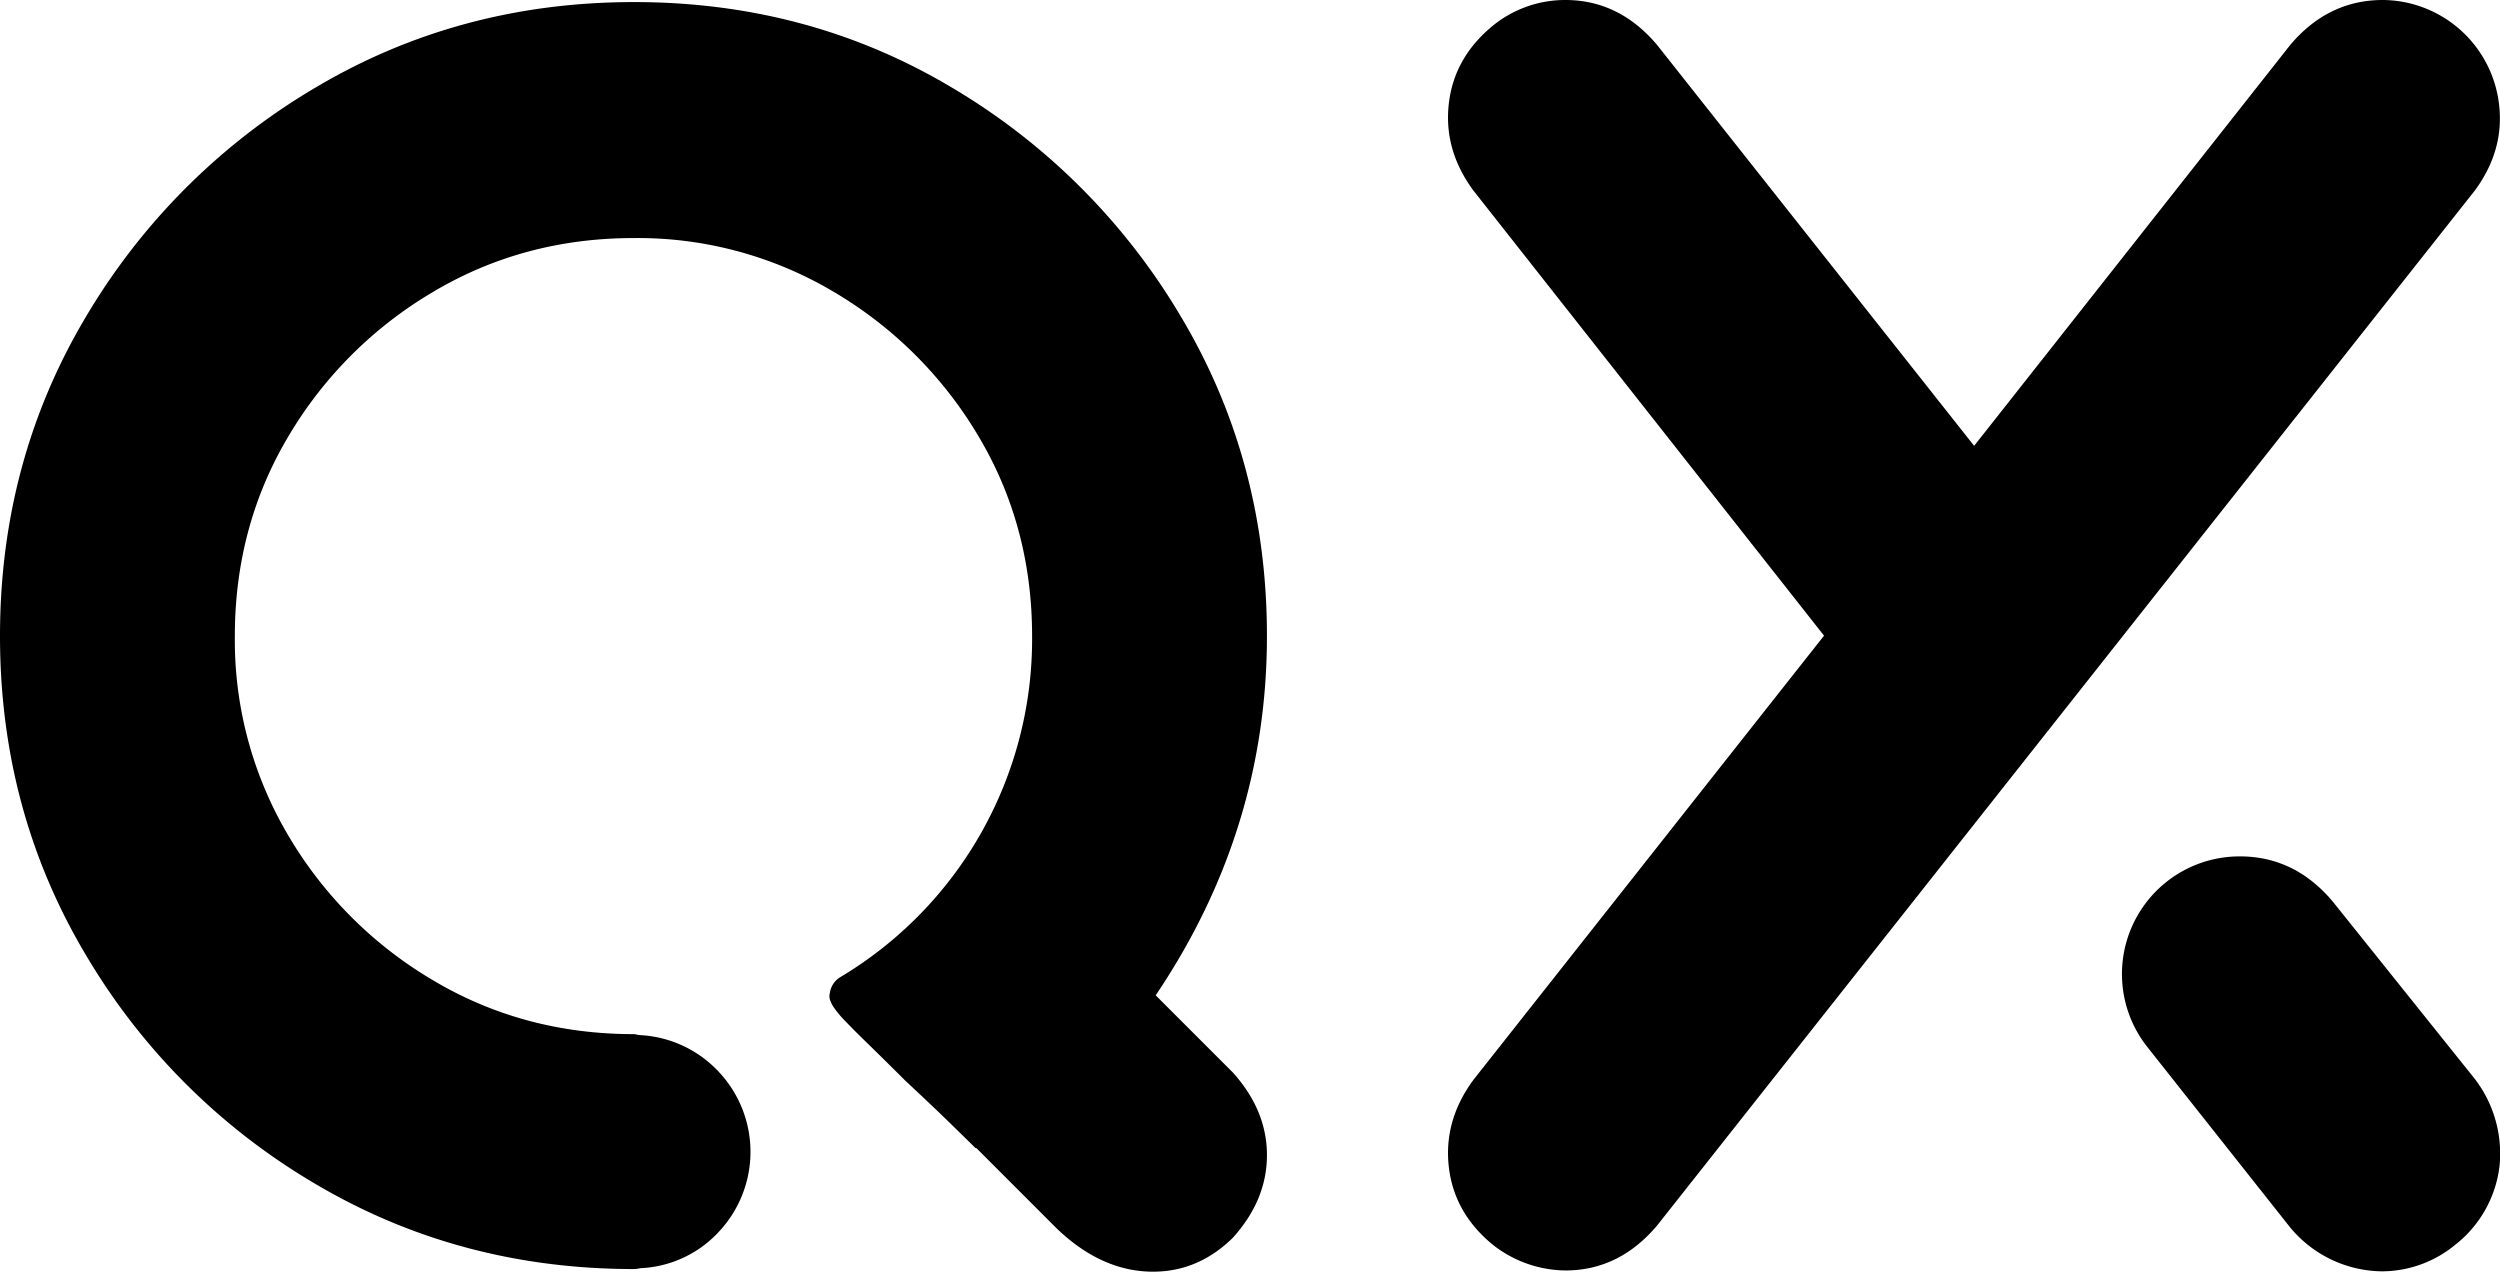 <svg xmlns="http://www.w3.org/2000/svg" viewBox="0 0 637.56 324.31"><title>Asset 5</title><g id="Layer_2" data-name="Layer 2"><g id="Layer_1-2" data-name="Layer 1"><path d="M294.05,324.31q-13.05,0-24.54-11L249,292.79h-.22q-1.14-1.14-6.2-6.08t-11.59-11q-5.87-5.85-9.57-9.45c-2.48-2.4-4.43-4.36-5.85-5.86a25.21,25.21,0,0,1-2.93-3.49,8.23,8.23,0,0,1-1-2,3.23,3.23,0,0,1,0-1.69,5.63,5.63,0,0,1,2.71-4.06,100.39,100.39,0,0,0,48.86-86.9q0-28.15-13.74-51.12a104.58,104.58,0,0,0-36.81-36.69,97.85,97.85,0,0,0-51-13.74q-28.14,0-51.22,13.74a104.41,104.41,0,0,0-36.81,36.69q-13.74,23-13.74,51.12a97.79,97.79,0,0,0,13.74,51A104.13,104.13,0,0,0,110.44,250q23.07,13.73,51.22,13.73a3.76,3.76,0,0,1,1.13.23,29.49,29.49,0,0,1,20.37,9.23,29.79,29.79,0,0,1,.11,41,28.88,28.88,0,0,1-20,9.23,6.62,6.62,0,0,1-1.58.22q-44.58,0-81.28-21.73a164.74,164.74,0,0,1-58.54-58.42Q0,206.77,0,162.2T21.84,80.91A165.7,165.7,0,0,1,80.38,22.38Q117.09.54,161.66.53t81.17,21.85a166,166,0,0,1,58.43,58.53q21.84,36.71,21.84,81.29,0,49.53-28.37,91.63l19.59,19.59q8.78,9.69,8.78,21.17t-8.78,21.16Q305.53,324.31,294.05,324.31Z"/><path d="M239,268.23q8.44,8.22,17.45,16.78l.23.22,20.49,20.49q8.1,7.89,16.88,7.88a17.29,17.29,0,0,0,12.61-5.4q5.63-6.09,5.63-13.4t-5.63-13.62l-23-23a5.42,5.42,0,0,1-1.58-3.38,4.56,4.56,0,0,1,1.12-3.6q29.06-40.53,29.05-88.93,0-41.66-20.38-75.77A155,155,0,0,0,237.31,32Q203.1,11.67,161.66,11.67,120,11.67,85.78,32A154.14,154.14,0,0,0,31.3,86.53Q11,120.64,11,162.3q0,41.2,20.15,75.31a153.13,153.13,0,0,0,53.7,54.26q33.56,20.16,75.43,21.06a4.25,4.25,0,0,1,1.35-.23,18.71,18.71,0,0,0,14.61-6.92,17.41,17.41,0,0,0,4.2-9.78,19,19,0,0,0-18.81-21.13h-1.12q-31.08-.67-56.18-15.76a114.71,114.71,0,0,1-40.19-40.52Q49.08,193.14,49.08,162.3q0-31.08,15.2-56.63A115.28,115.28,0,0,1,105,64.92q25.56-15.2,56.63-15.2t56.51,15.2a116.53,116.53,0,0,1,40.76,40.75q15.3,25.56,15.31,56.63-1.58,58.76-48.64,92.53Q230.57,260,239,268.23Z"/><path d="M399.2,324a30.38,30.38,0,0,1-18.46-6.53q-9.92-8.1-11.26-19.93t6.3-22.18l89.39-113.25L375.78,48.63q-7.65-10.35-6.3-22.17T380.74,6.53A29.21,29.21,0,0,1,399.2,0q13.73,0,23.41,11.48L503.45,113.7l80.6-102.22Q593.73,0,607.69,0A30.09,30.09,0,0,1,637.3,26.46q1.46,11.82-6.19,22.17L422.61,312.52Q412.94,324,399.2,324Z"/><path d="M387.49,15.08a18.9,18.9,0,0,0-3.15,26.8l92.09,116.63a6,6,0,0,1,0,7L384.34,282.12a18.89,18.89,0,0,0,3.15,26.79,18.5,18.5,0,0,0,11.71,4q8.78,0,14.86-7.2L622.55,41.88a19.79,19.79,0,0,0,3.94-14.07,18.56,18.56,0,0,0-7.09-12.73A19.13,19.13,0,0,0,607.69,11q-8.78,0-15.08,7.21L507.72,125.86a5.52,5.52,0,0,1-8.55,0L414.06,18.24Q408,11,399.2,11A18.5,18.5,0,0,0,387.49,15.08Z"/><path d="M607.47,324.22a30.79,30.79,0,0,1-23.65-11.48l-36-45.48a30,30,0,0,1,23.42-48.86q13.95,0,23.64,11.48l36.25,45.26a31.27,31.27,0,0,1,6.3,22.29,29.94,29.94,0,0,1-11.26,20A29.5,29.5,0,0,1,607.47,324.22Z"/><path d="M559.28,233.49a20.4,20.4,0,0,0-7.2,13,18.73,18.73,0,0,0,4.28,14l36,45.48a19.43,19.43,0,0,0,15.09,7.21,18.79,18.79,0,0,0,11.93-4.28,19.52,19.52,0,0,0,7.2-12.83,19.24,19.24,0,0,0-4.05-14L586.3,236.64q-6.3-7.2-15.08-7.21A19.41,19.41,0,0,0,559.28,233.49Z"/></g></g></svg>